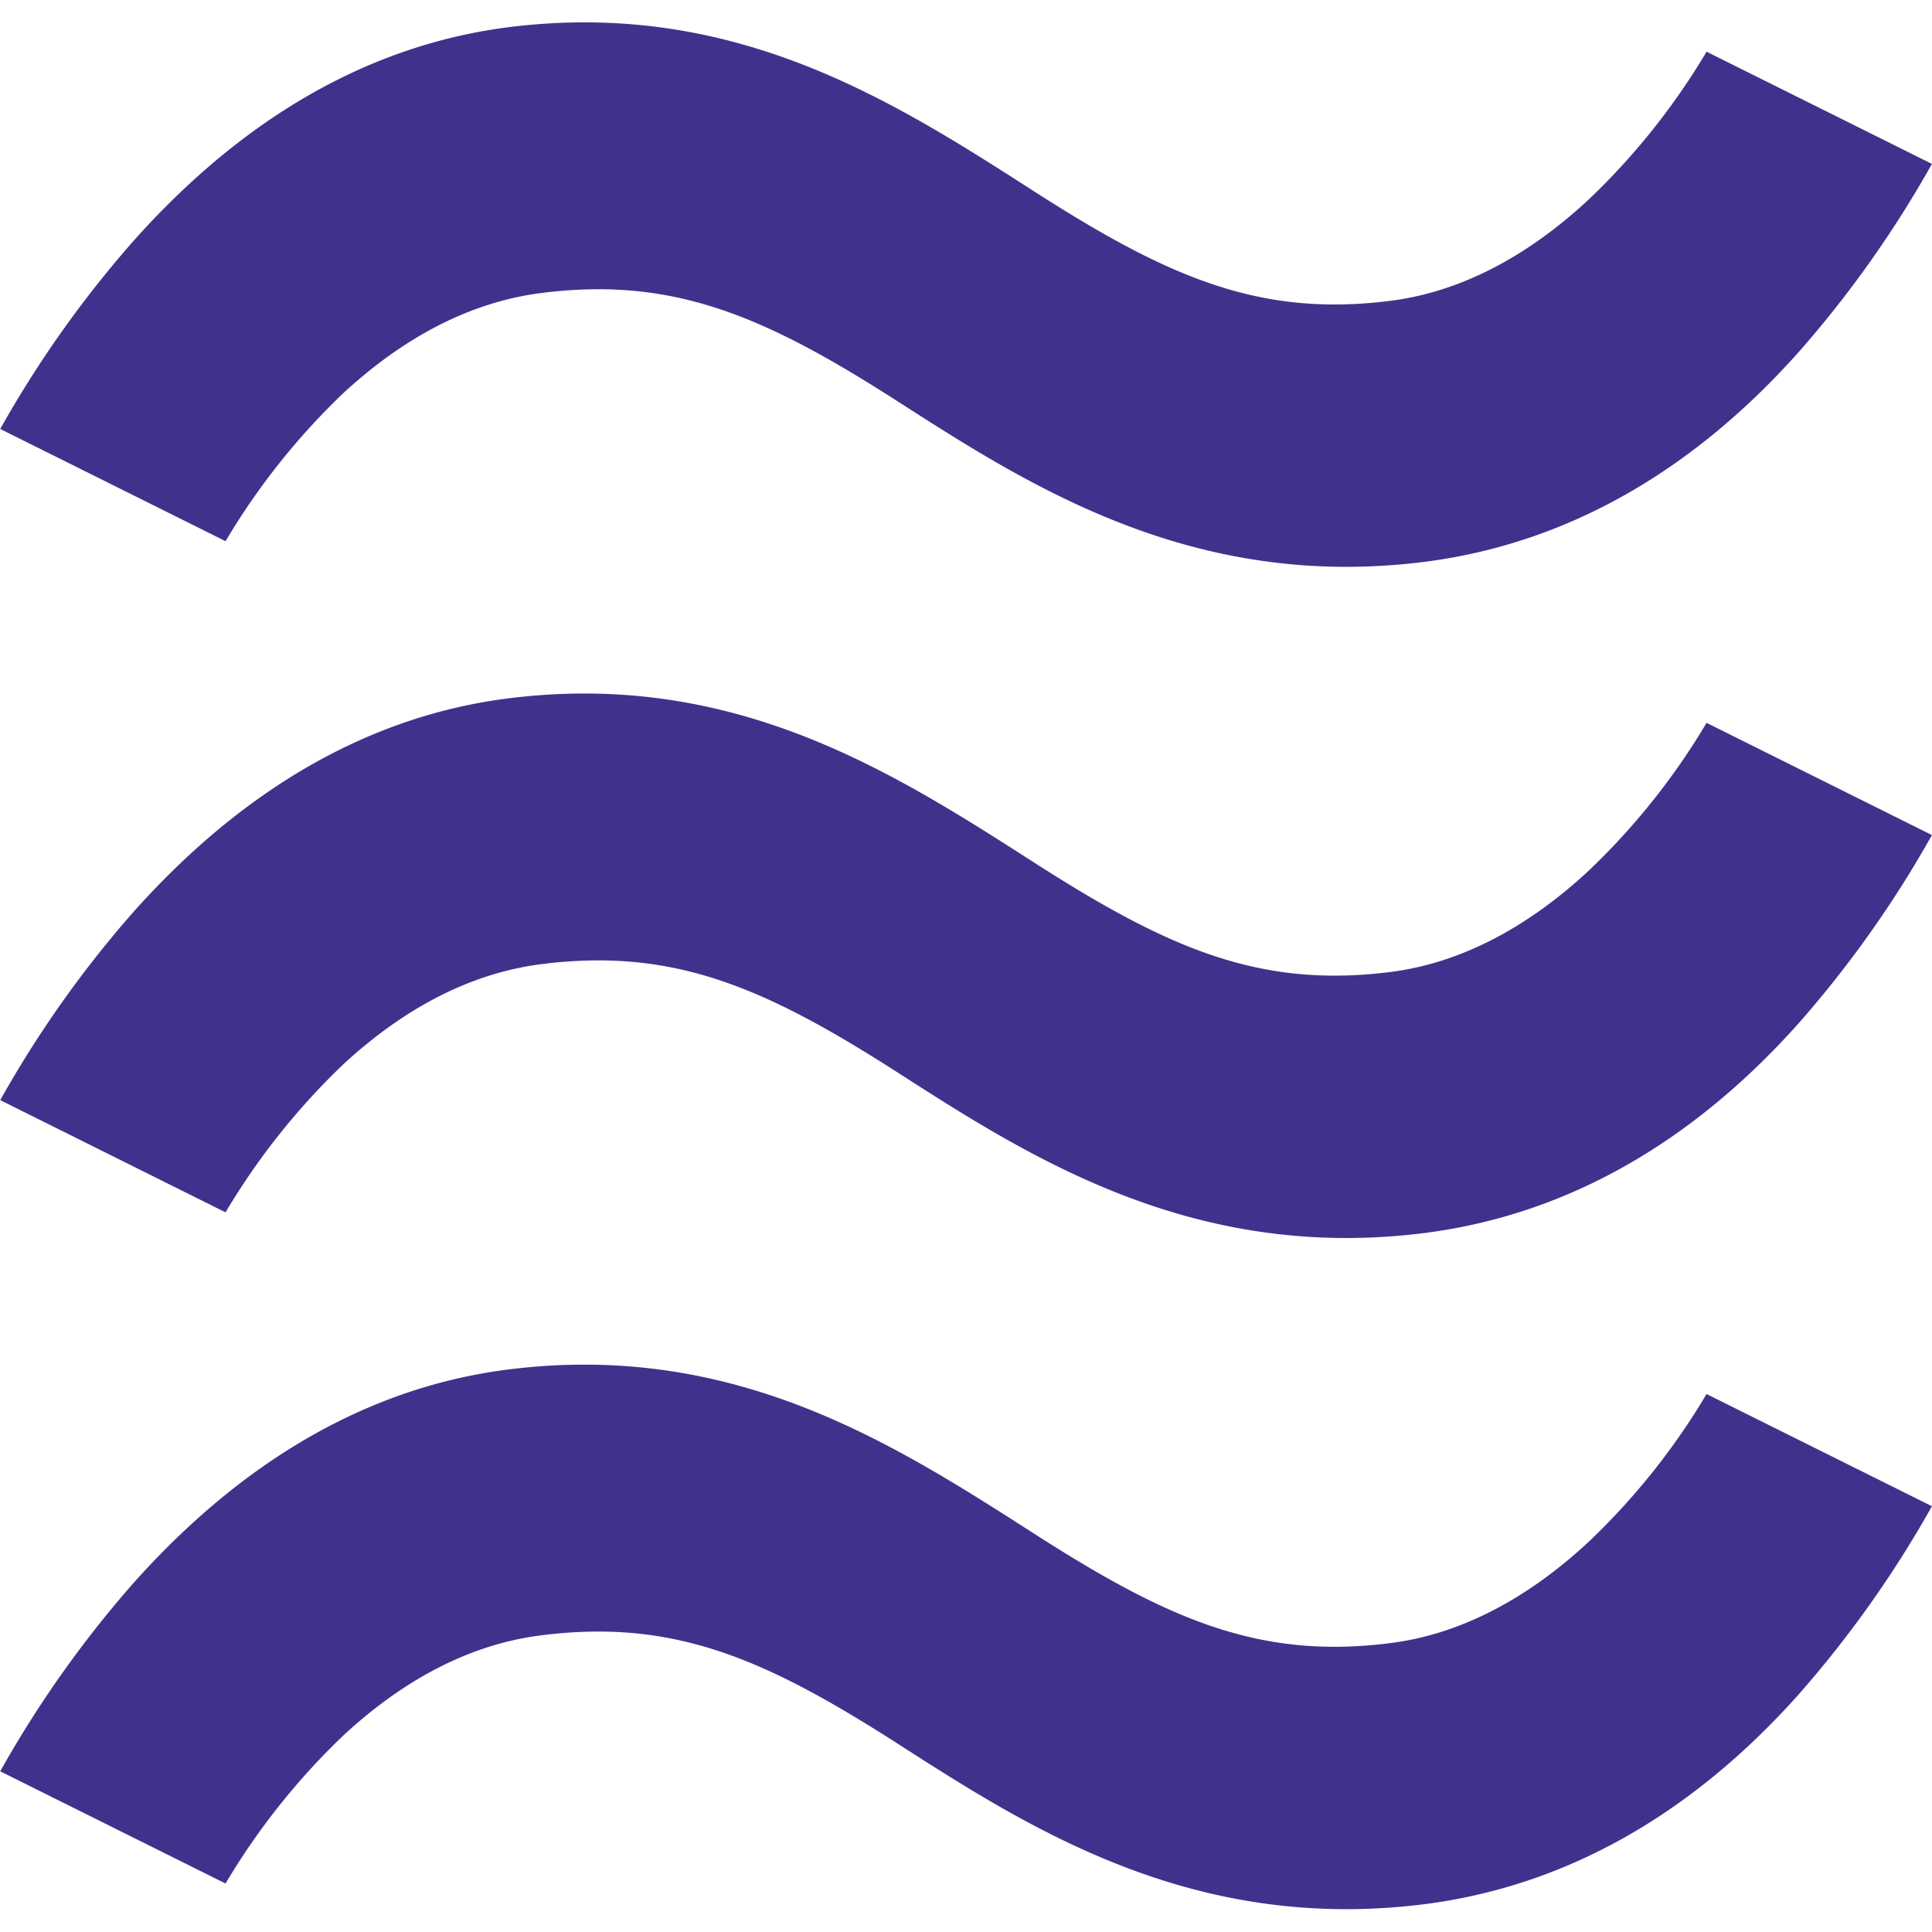 <?xml version="1.0" encoding="UTF-8" standalone="no"?>
<svg
   xmlns:dc="http://purl.org/dc/elements/1.1/"
   xmlns:cc="http://creativecommons.org/ns#"
   xmlns:rdf="http://www.w3.org/1999/02/22-rdf-syntax-ns#"
   xmlns:svg="http://www.w3.org/2000/svg"
   xmlns="http://www.w3.org/2000/svg"
   xmlns:sodipodi="http://sodipodi.sourceforge.net/DTD/sodipodi-0.dtd"
   xmlns:inkscape="http://www.inkscape.org/namespaces/inkscape"
   sodipodi:docname="Libra-Icon-256x256.svg"
   inkscape:version="1.0 (4035a4f, 2020-05-01)"
   id="svg8"
   version="1.1"
   viewBox="0 0 67.733 67.733"
   height="256"
   width="256">
  <defs
     id="defs2" />
  <sodipodi:namedview
     inkscape:document-rotation="0"
     units="px"
     inkscape:window-maximized="1"
     inkscape:window-y="0"
     inkscape:window-x="0"
     inkscape:window-height="878"
     inkscape:window-width="1440"
     showgrid="false"
     inkscape:current-layer="layer1"
     inkscape:document-units="mm"
     inkscape:cy="178.76903"
     inkscape:cx="219.3322"
     inkscape:zoom="0.49497475"
     inkscape:pageshadow="2"
     inkscape:pageopacity="0.0"
     borderopacity="1.0"
     bordercolor="#666666"
     pagecolor="#ffffff"
     id="base" />
  <g
     transform="translate(72.248,-31.904)"
     id="layer1"
     inkscape:groupmode="layer"
     inkscape:label="Layer 1">
    <g
       transform="matrix(0.757,0,0,0.757,-17.549,8.537)"
       id="g21">
      <path
         inkscape:connector-curvature="0"
         style="color:#42318c;fill:#42318c;fill-opacity:1;stroke-width:0.265"
         d="m 11.048,109.335 a 50.8,50.8 0 0 0 6.167,-8.71 L 6.778,95.429 a 31.956,31.956 0 0 1 -5.472,6.855 c -2.91,2.701 -6.006,4.276 -9.157,4.678 -6.085,0.778 -10.337,-1.103 -16.539,-5.083 -6.517,-4.18 -13.901,-8.919 -24.381,-7.58 -6.35,0.815 -12.187,4.143 -17.314,9.893 a 50.771,50.771 0 0 0 -6.162,8.71 l 10.435,5.196 a 32.2,32.2 0 0 1 5.461,-6.861 c 2.879,-2.664 5.958,-4.233 9.16,-4.633 a 21.037,21.037 0 0 1 2.646,-0.175 c 4.8,0 8.655,1.852 13.896,5.215 6.085,3.908 13.668,8.771 24.387,7.408 6.477,-0.836 12.303,-4.104 17.312,-9.718 z m 0,-31.083 a 50.8,50.8 0 0 0 6.167,-8.71 L 6.778,64.345 a 32.015,32.015 0 0 1 -5.472,6.858 c -2.91,2.701 -6.006,4.276 -9.157,4.678 -6.085,0.775 -10.337,-1.103 -16.539,-5.083 -6.517,-4.18 -13.901,-8.919 -24.381,-7.58 -6.35,0.815 -12.187,4.141 -17.314,9.893 a 50.668,50.668 0 0 0 -6.162,8.707 l 10.435,5.196 a 32.279,32.279 0 0 1 5.461,-6.863 c 2.889,-2.662 5.958,-4.22 9.16,-4.63 a 21.037,21.037 0 0 1 2.646,-0.175 c 4.8,0 8.655,1.852 13.896,5.215 6.085,3.908 13.668,8.771 24.387,7.408 C 0.214,87.134 6.04,83.866 11.048,78.252 Z m 0,-31.083 a 50.8,50.8 0 0 0 6.167,-8.71 L 6.778,33.262 a 32.015,32.015 0 0 1 -5.472,6.858 c -2.91,2.701 -6.006,4.276 -9.157,4.678 -6.085,0.775 -10.337,-1.103 -16.539,-5.083 -6.509,-4.18 -13.893,-8.919 -24.373,-7.58 -6.361,0.828 -12.187,4.141 -17.314,9.893 a 50.668,50.668 0 0 0 -6.17,8.707 l 10.435,5.196 a 32.279,32.279 0 0 1 5.461,-6.863 c 2.889,-2.662 5.958,-4.22 9.16,-4.63 a 21.037,21.037 0 0 1 2.646,-0.175 c 4.8,0 8.655,1.852 13.896,5.215 6.085,3.908 13.663,8.768 24.387,7.408 C 0.214,56.051 6.04,52.783 11.048,47.169 Z"
         id="path815" />
    </g>
  </g>
</svg>
